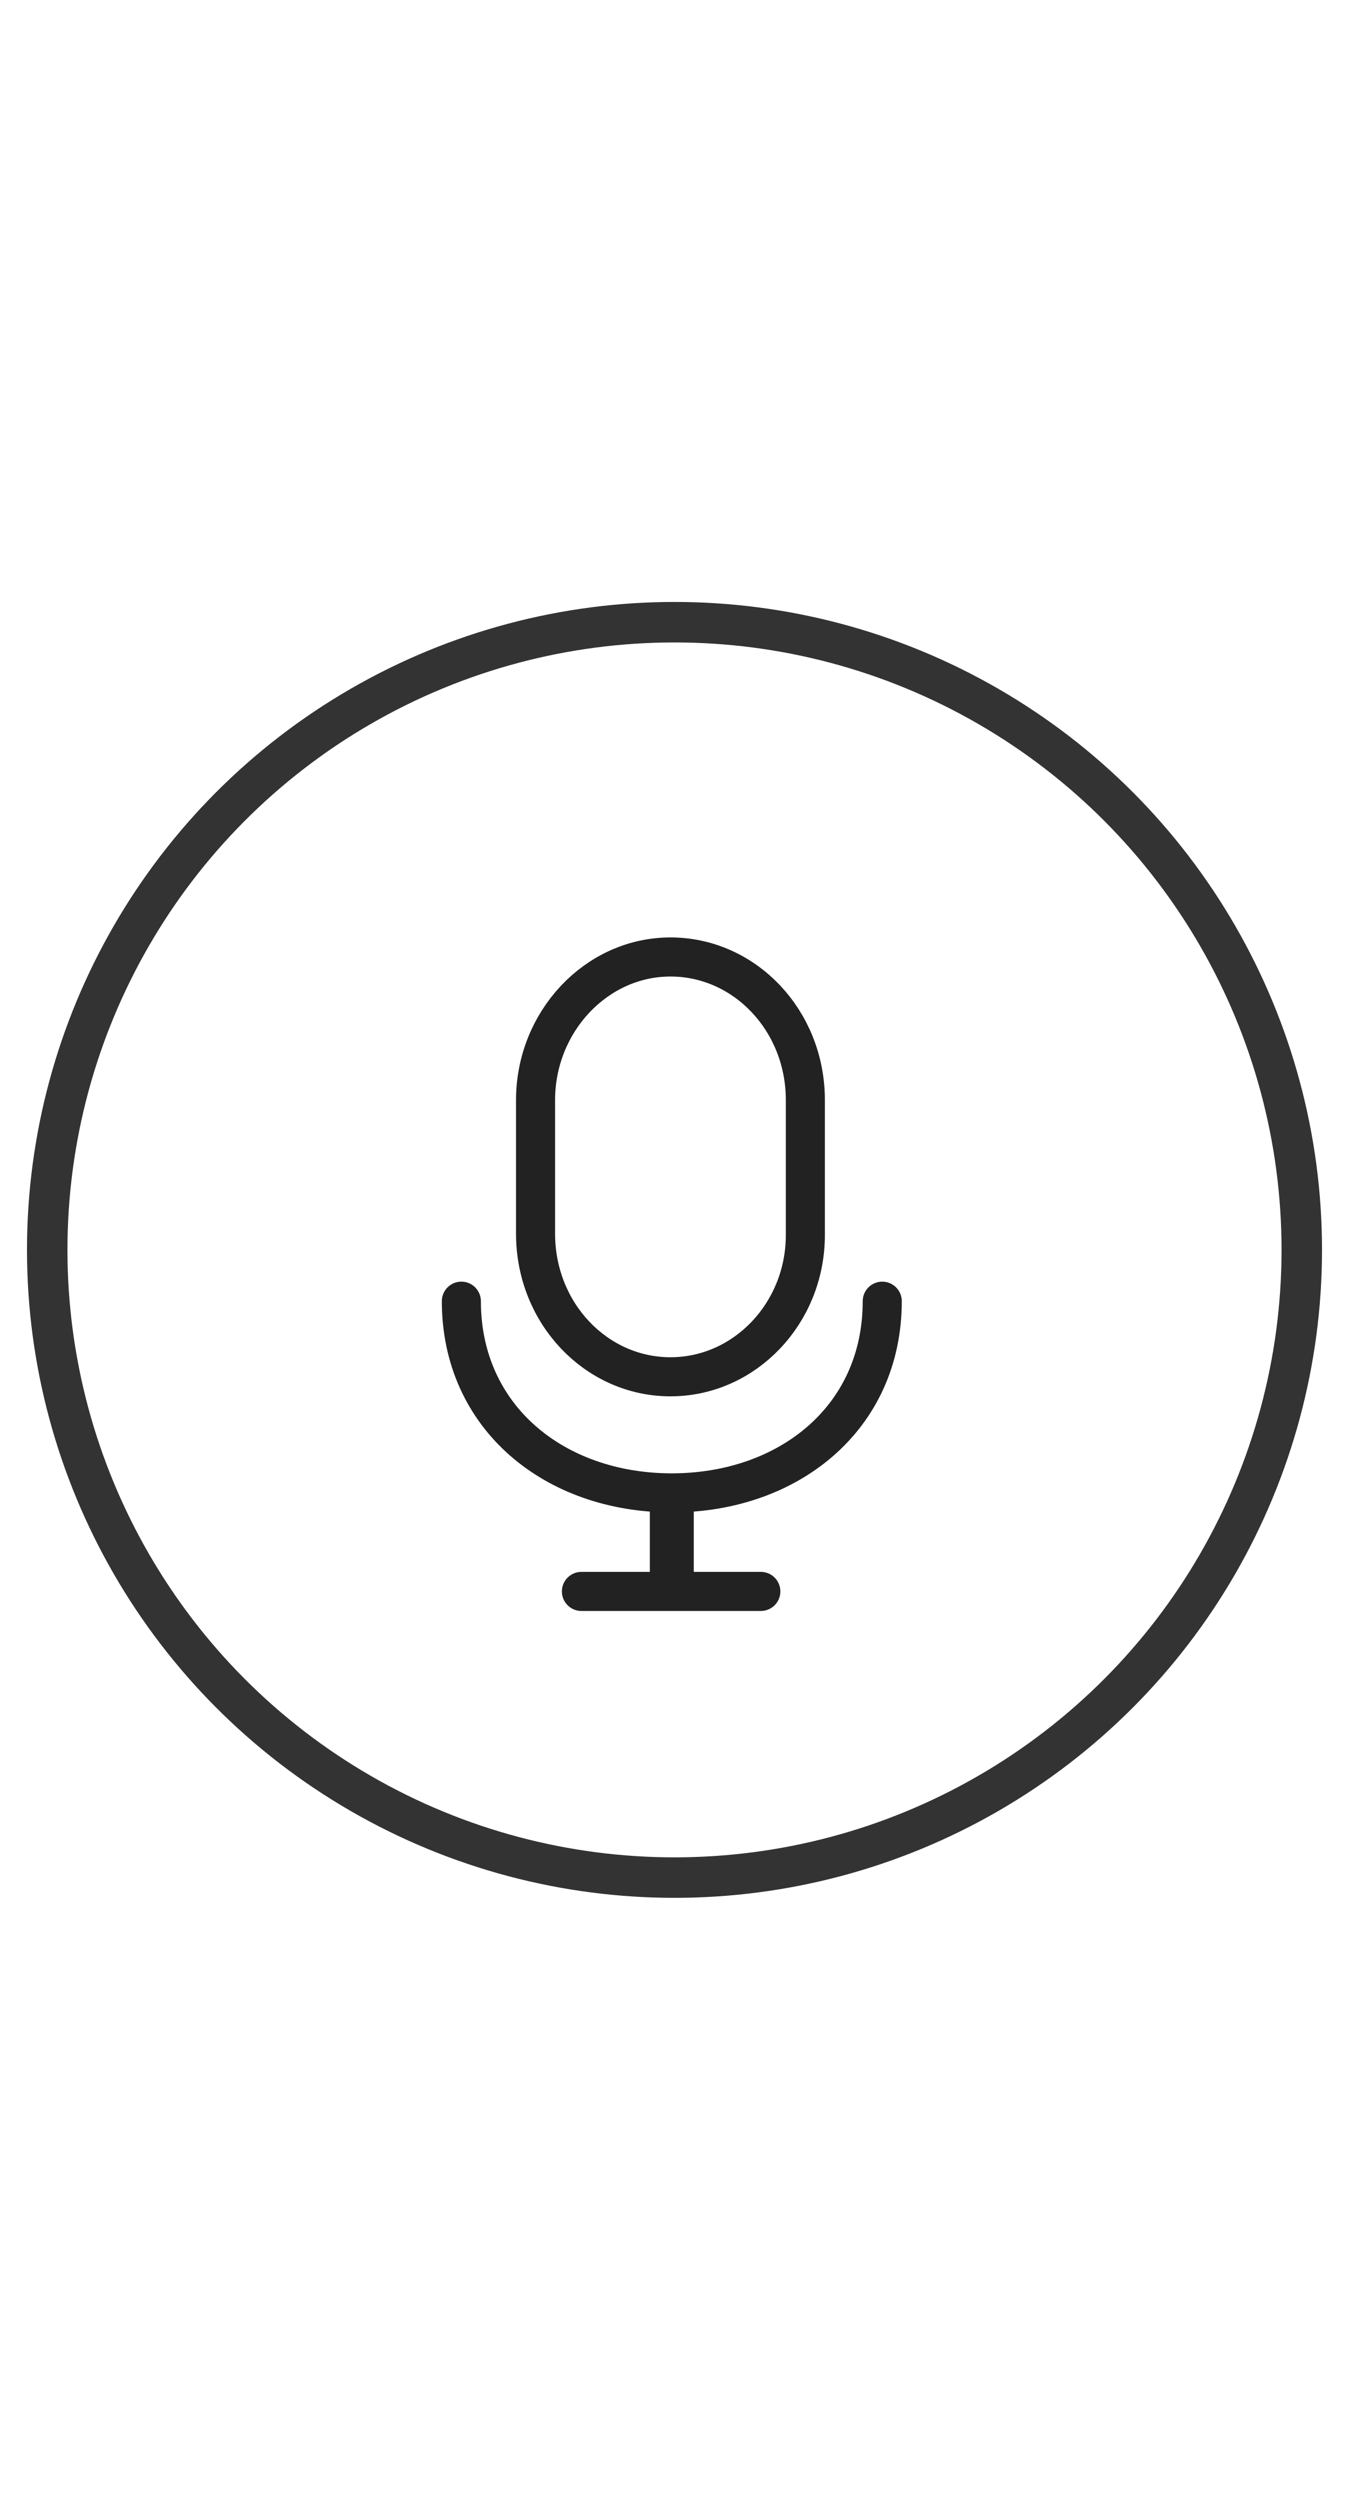 <?xml version="1.0" encoding="utf-8"?>
<!-- Generator: Adobe Illustrator 25.0.1, SVG Export Plug-In . SVG Version: 6.00 Build 0)  -->
<svg version="1.1" id="레이어_1" xmlns="http://www.w3.org/2000/svg" xmlns:xlink="http://www.w3.org/1999/xlink" x="0px"
	 y="0px" width="54px" hegiht="54px" viewBox="0 0 100 100" style="enable-background:new 0 0 100 100;" xml:space="preserve">
<style type="text/css">
	.st0{fill:none;stroke:#222222;stroke-width:2.896;stroke-linejoin:round;stroke-miterlimit:10;}
	.st1{fill:none;stroke:#222222;stroke-width:2.896;stroke-linecap:round;stroke-linejoin:round;stroke-miterlimit:10;}
	.st2{fill:none;stroke:#222222;stroke-width:3.259;stroke-linejoin:round;stroke-miterlimit:10;}
	.st3{fill:none;stroke:#333333;stroke-width:3;stroke-miterlimit:10;}
</style>
<g>
	<path class="st0" d="M49.7,59.4L49.7,59.4c-5.5,0-10-4.7-10-10.6v-9.9c0-5.8,4.5-10.6,10-10.6l0,0c5.5,0,10,4.7,10,10.6v10
		C59.7,54.7,55.2,59.4,49.7,59.4z"/>
	<path class="st1" d="M65.4,53.8c0,8.7-7,14.2-15.6,14.2c-8.7,0-15.6-5.6-15.6-14.2"/>
	<line class="st2" x1="49.8" y1="69" x2="49.8" y2="74.9"/>
	<line class="st1" x1="43.1" y1="75.3" x2="56.4" y2="75.3"/>
</g>
<circle class="st3" cx="50" cy="50" r="46.5"/>
</svg>
